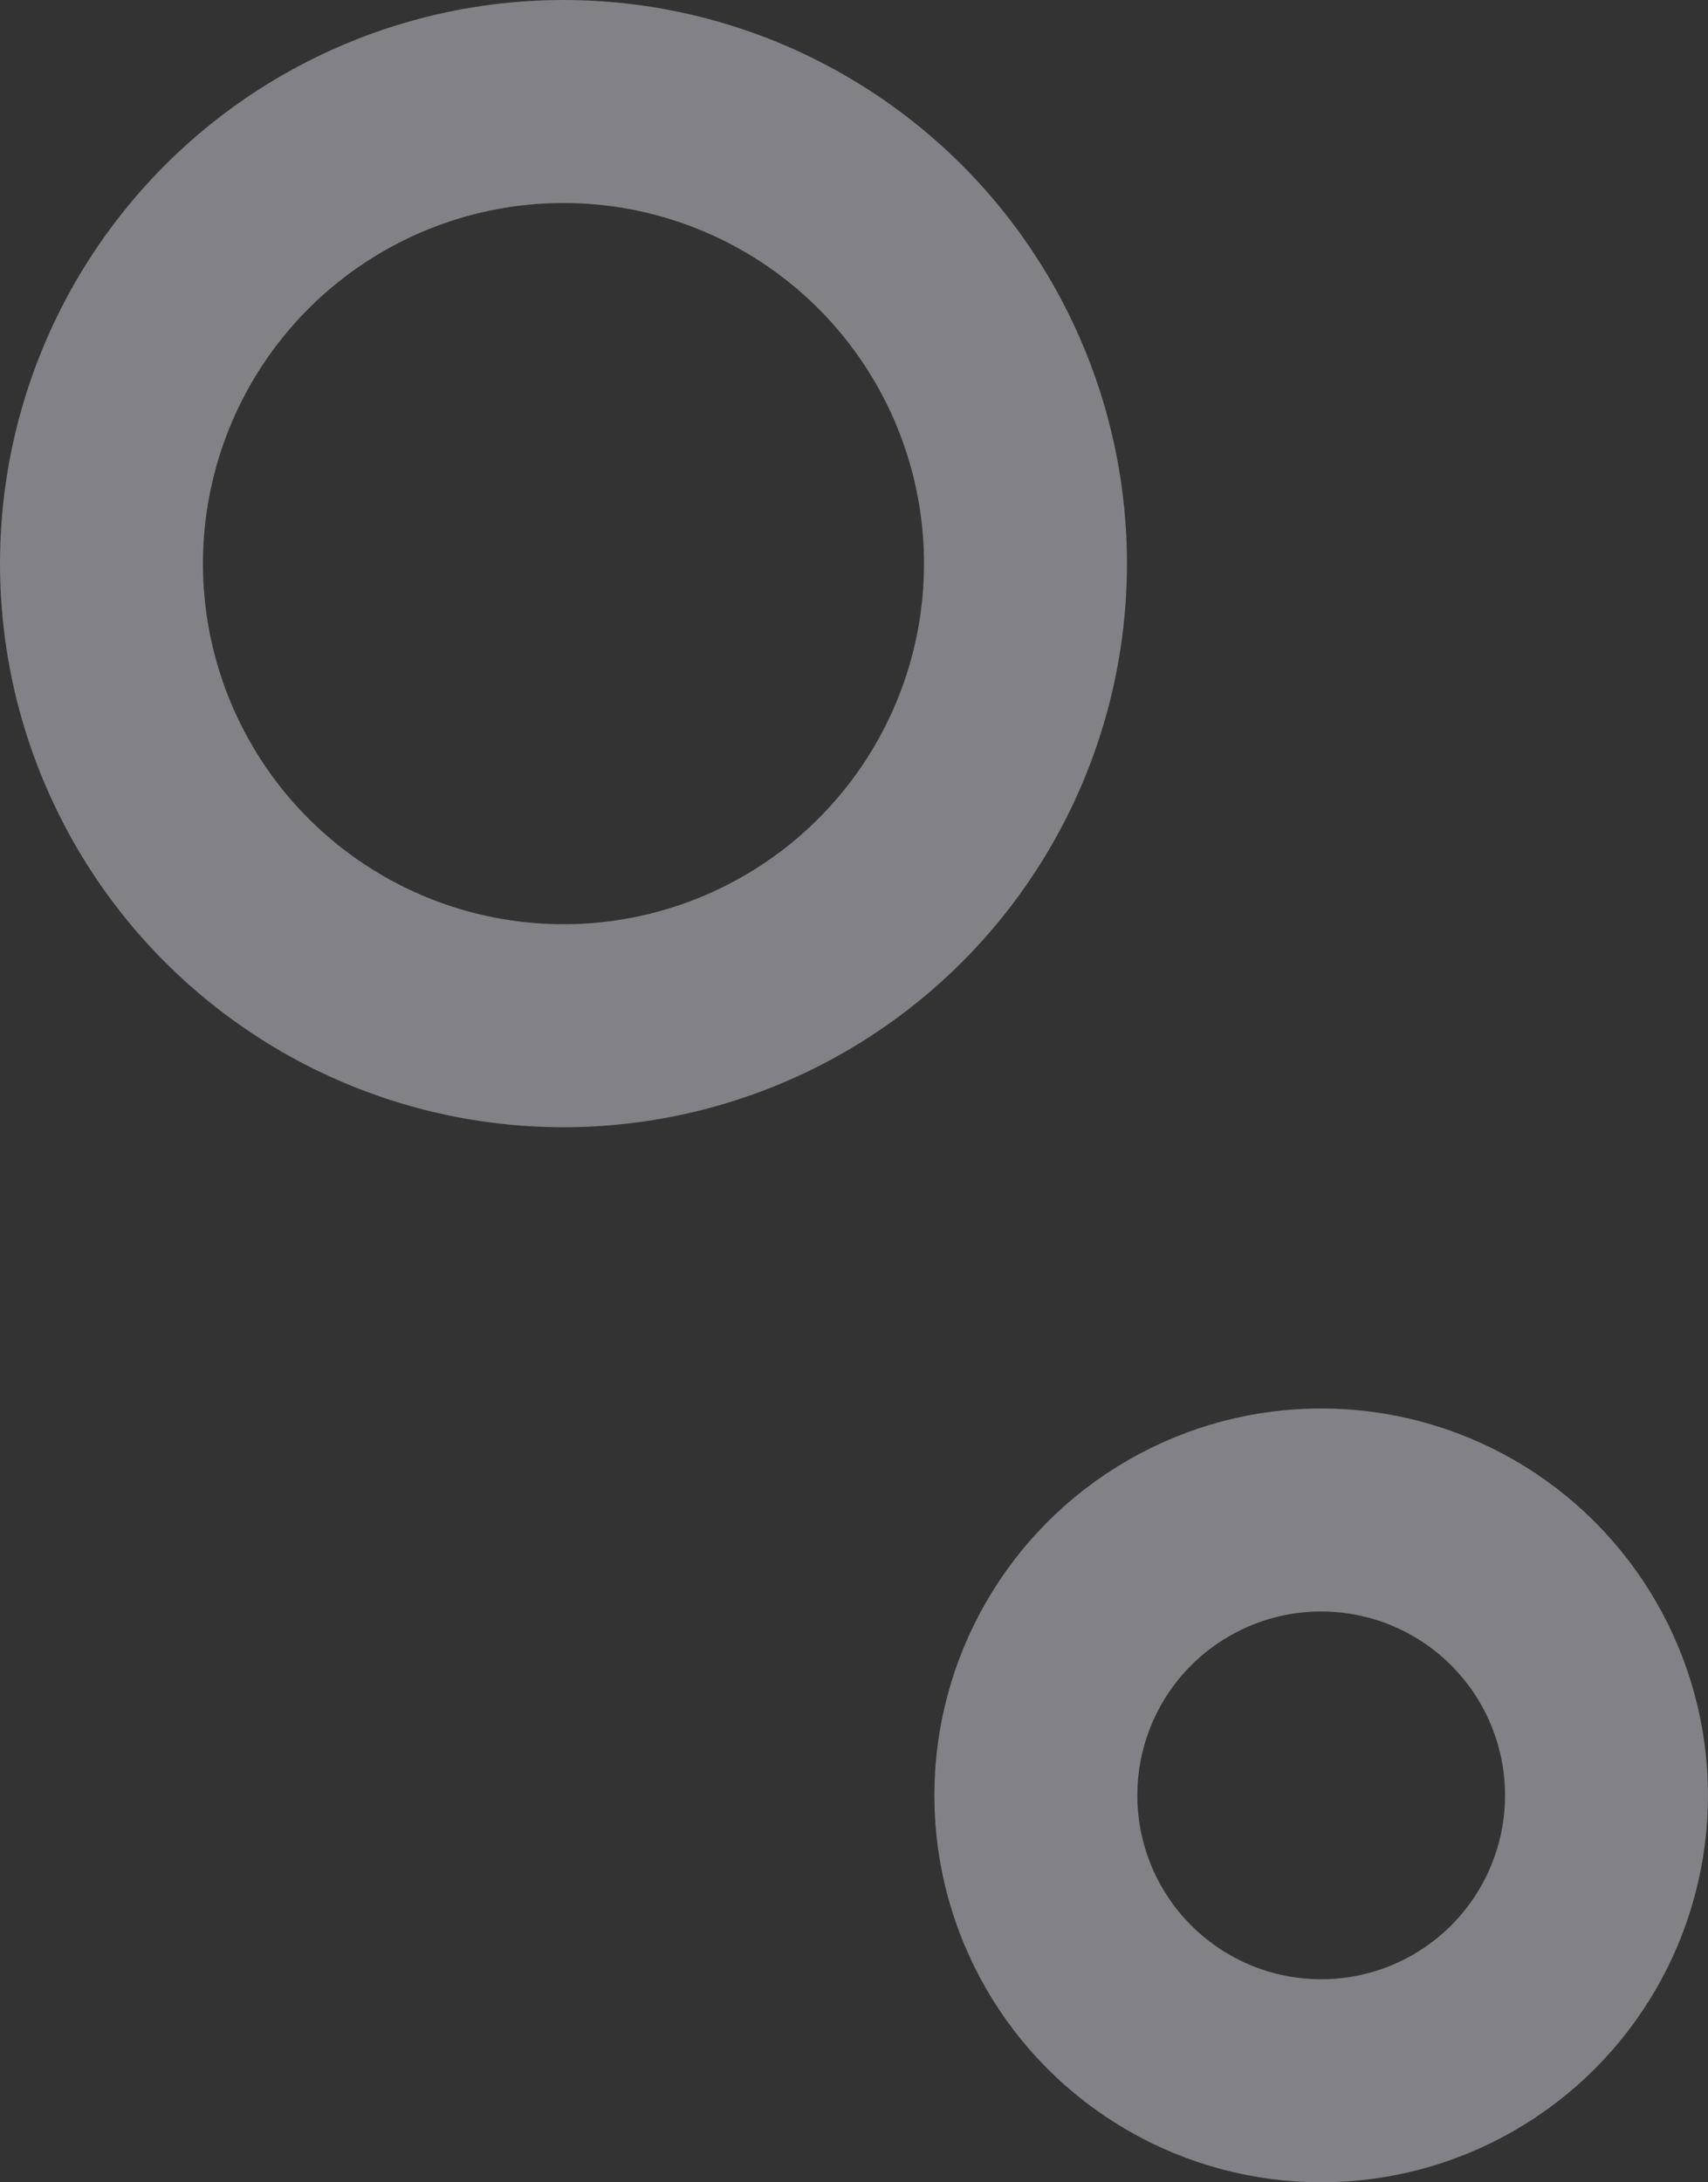 <svg height="107.491" viewBox="0 0 84.151 107.491" width="84.151" xmlns="http://www.w3.org/2000/svg"><rect x="0" y="0" width="84.151" height="107.491" fill="#333333" stroke="none"/><g fill="none" stroke="#ecedfa" stroke-width="10"><g opacity=".418"><ellipse cx="27.762" cy="27.762" rx="27.762" ry="27.762" stroke="none"/><ellipse cx="27.762" cy="27.762" fill="none" rx="22.762" ry="22.762"/></g><g opacity=".418"><ellipse cx="65.093" cy="88.434" rx="19.058" ry="19.058" stroke="none"/><ellipse cx="65.093" cy="88.434" fill="none" rx="14.058" ry="14.058"/></g></g></svg>